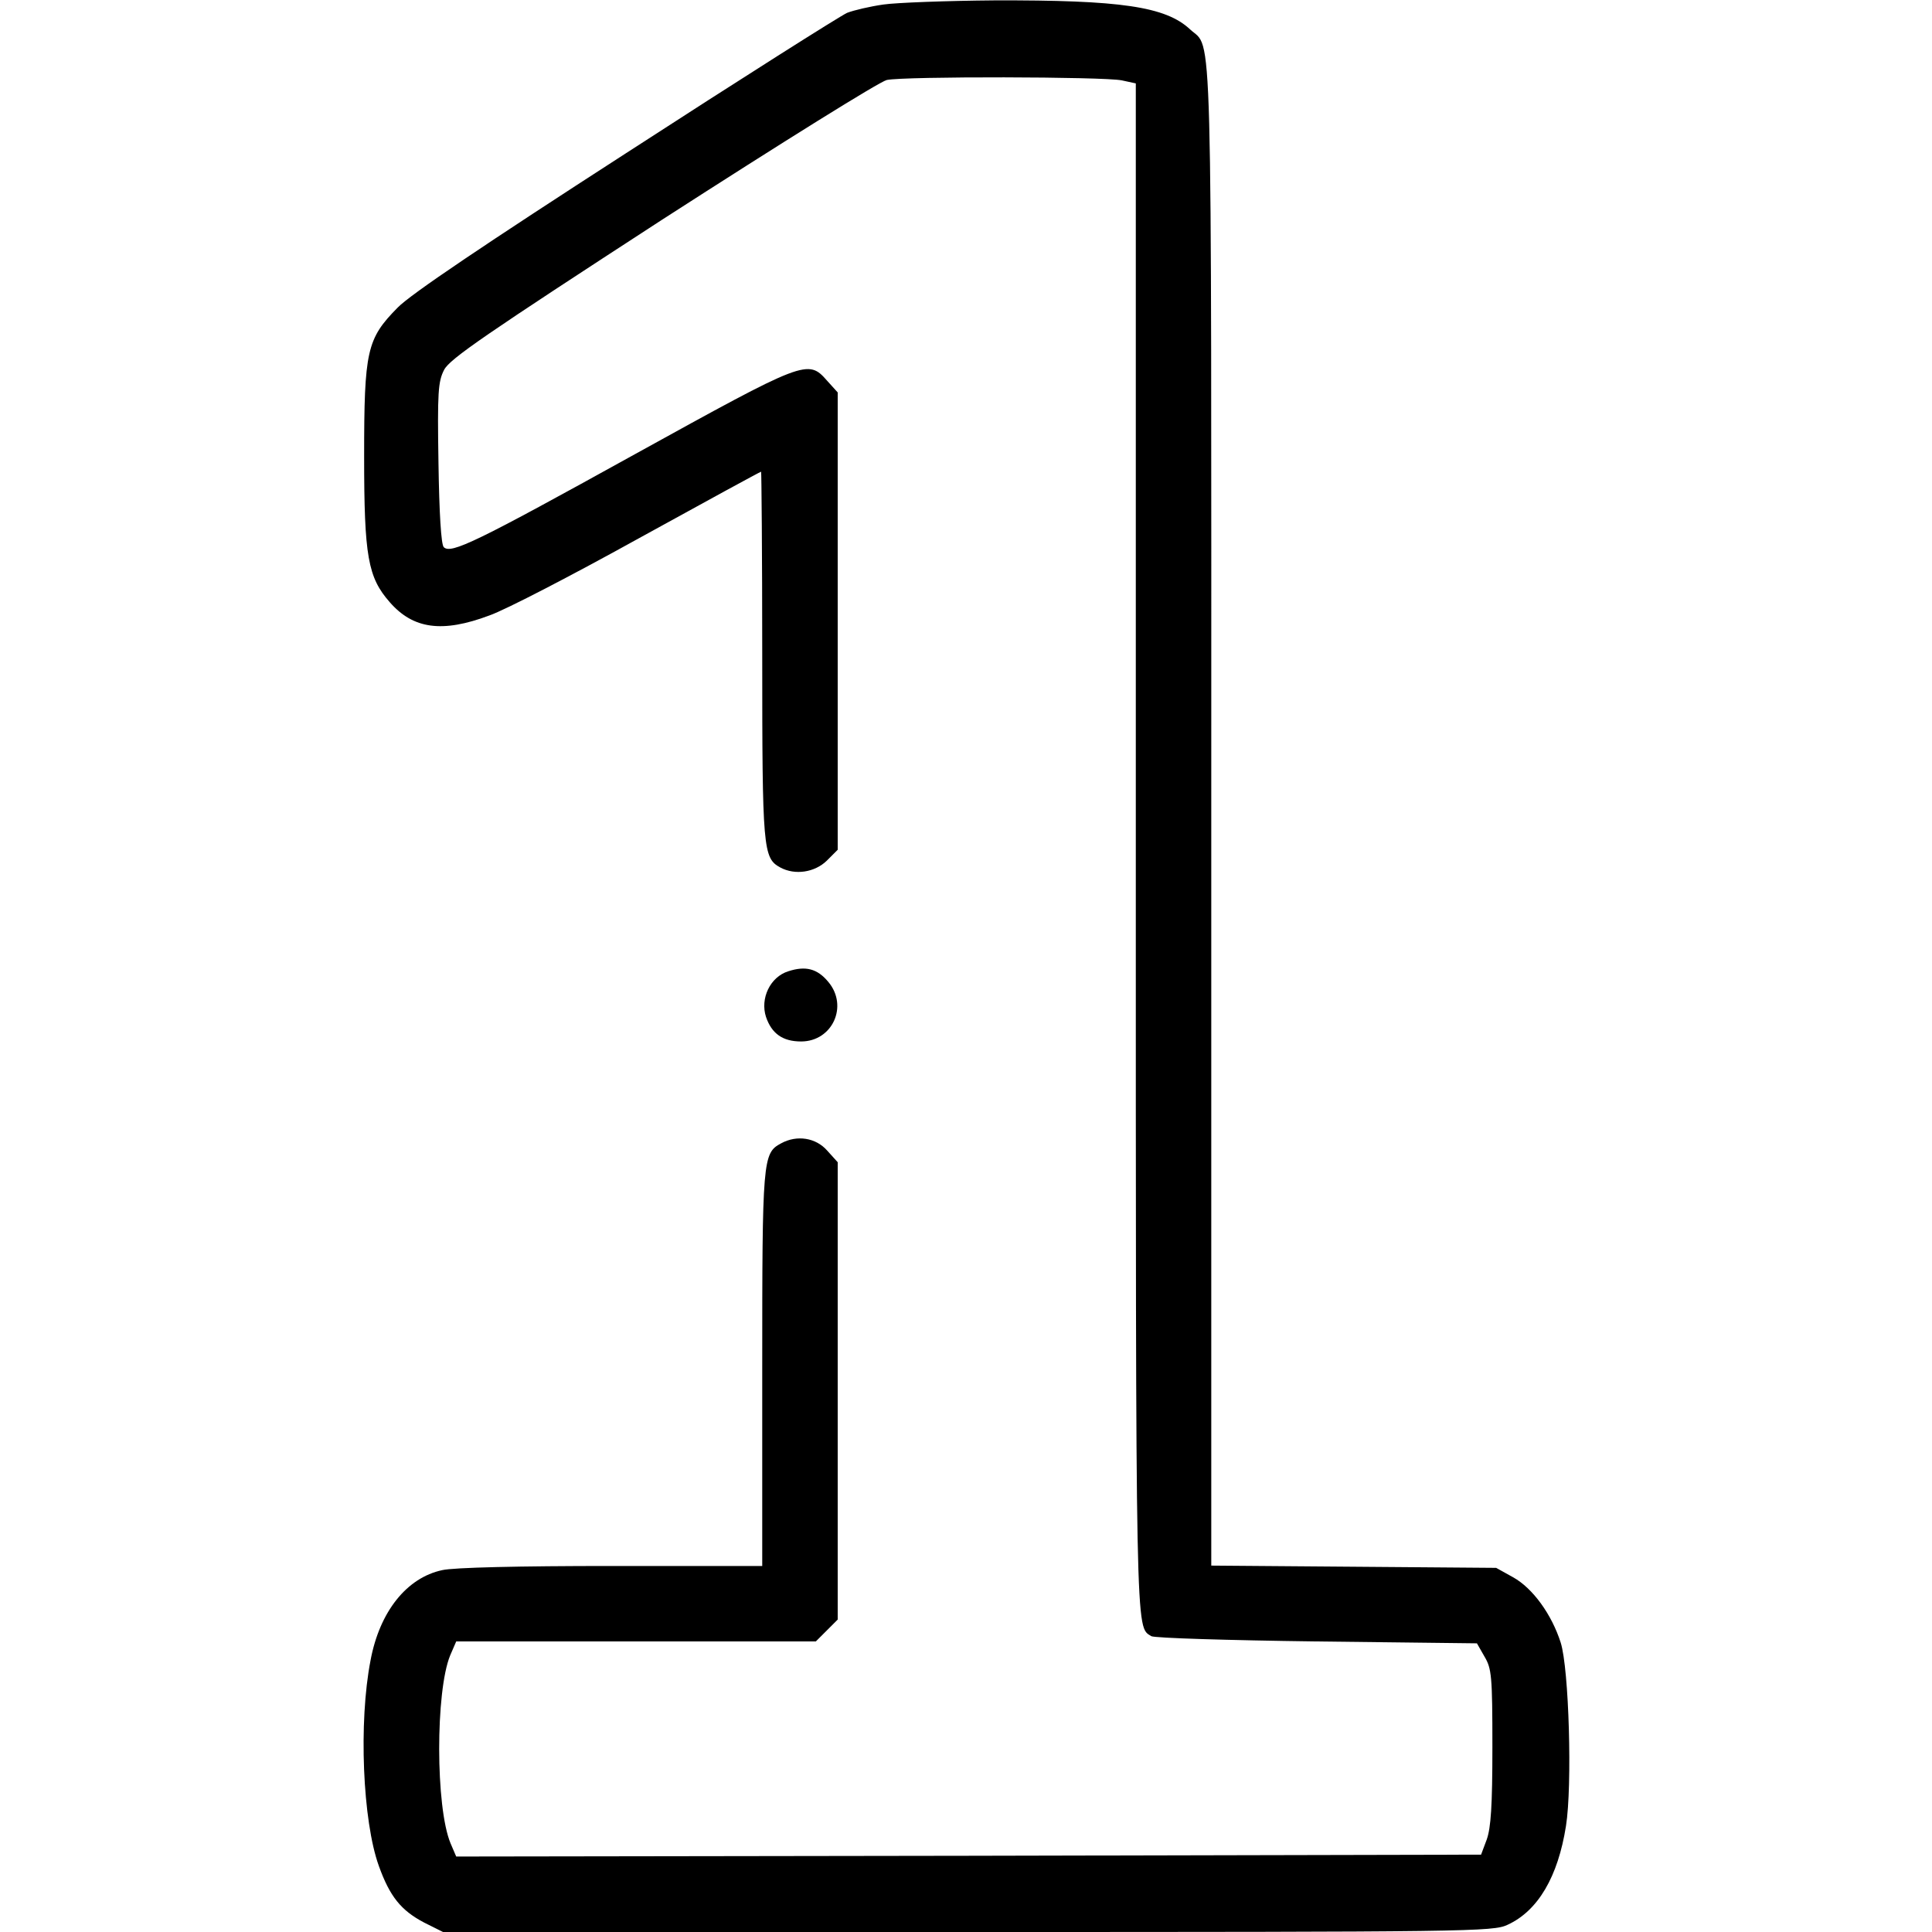 <?xml version="1.0" encoding="UTF-8" standalone="no"?>
<svg xmlns="http://www.w3.org/2000/svg" version="1.0" width="512pt" height="512pt" viewBox="0 0 512 512" preserveAspectRatio="xMidYMid meet">
  <g transform="translate(0,512) scale(0.1,-0.1)" fill="#000000" stroke="none">
    <path d="M2341 5108 c-35 -5 -78 -15 -96 -22 -18 -8 -282 -175 -586 -372 -375 -242 -571 -374 -605 -409 -82 -83 -89 -114 -89 -395 0 -265 10 -320 68 -386 62 -71 139 -82 264 -35 43 15 222 108 397 205 176 97 321 176 323 176 1 0 3 -218 3 -485 0 -517 2 -539 48 -564 39 -21 91 -13 123 18 l29 29 0 606 0 606 -28 31 c-51 58 -57 55 -510 -195 -421 -233 -487 -265 -506 -246 -7 7 -12 90 -14 223 -3 188 -1 216 15 247 15 29 110 94 578 398 323 208 575 365 595 370 47 10 575 9 623 -1 l37 -8 0 -2020 c0 -2127 -1 -2068 41 -2095 8 -5 205 -11 438 -14 l425 -5 20 -35 c19 -32 21 -51 21 -240 0 -156 -4 -214 -15 -245 l-15 -40 -1358 -3 -1358 -2 -15 35 c-40 96 -40 403 -1 498 l16 37 476 0 477 0 29 29 29 29 0 606 0 606 -28 31 c-30 34 -80 42 -122 19 -49 -26 -50 -42 -50 -600 l0 -520 -400 0 c-243 0 -418 -4 -448 -11 -94 -20 -166 -110 -190 -239 -32 -164 -21 -426 22 -545 29 -81 59 -118 120 -150 l50 -25 1390 0 c1333 0 1393 1 1431 19 81 37 134 128 155 262 17 107 8 417 -14 486 -24 75 -74 144 -126 173 l-45 25 -377 3 -378 3 0 1990 c0 2166 4 2025 -56 2081 -65 61 -185 78 -519 77 -126 -1 -259 -6 -294 -11z"></path>
    <path d="M2089 2546 c-48 -15 -75 -72 -59 -121 15 -44 44 -65 93 -65 83 0 126 94 72 158 -29 35 -60 43 -106 28z"></path>
  </g>
</svg>

